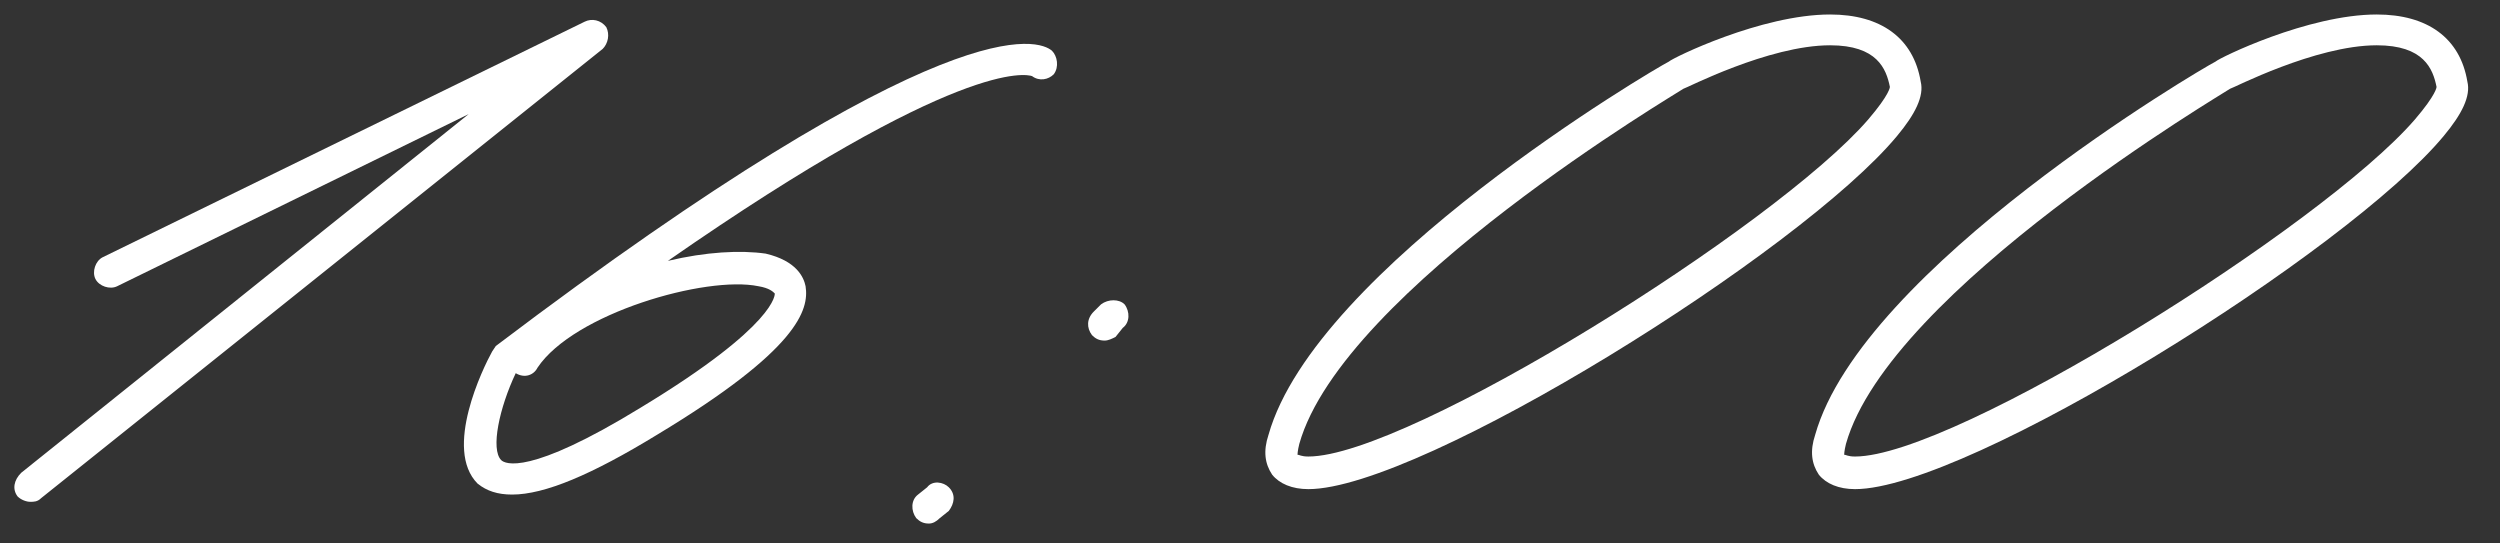 <?xml version="1.0" encoding="UTF-8"?> <svg xmlns="http://www.w3.org/2000/svg" width="69" height="15" viewBox="0 0 69 15" fill="none"><rect x="0" y="0" width="69" height="15" fill="#333333" stroke="none"/><path d="M0.834 13.85C0.734 13.85 0.584 13.8 0.484 13.7C0.334 13.5 0.384 13.25 0.584 13.05L12.934 3.15L3.234 7.9C3.034 8 2.734 7.9 2.634 7.7C2.534 7.5 2.634 7.2 2.834 7.1L16.134 0.6C16.334 0.5 16.584 0.55 16.734 0.75C16.834 0.95 16.784 1.2 16.634 1.35L1.134 13.75C1.034 13.85 0.934 13.85 0.834 13.85Z" fill="white"></path><path d="M14.134 13.65C13.734 13.65 13.434 13.55 13.184 13.35C12.234 12.4 13.334 10.15 13.584 9.7L13.684 9.55C26.234 0.05 28.684 1.1 29.034 1.4C29.184 1.55 29.234 1.85 29.084 2.05C28.934 2.2 28.684 2.25 28.484 2.1C28.334 2.05 26.484 1.6 18.434 7.2C19.484 6.95 20.434 6.9 21.134 7C21.984 7.2 22.184 7.65 22.234 7.9C22.334 8.55 22.034 9.65 18.134 12C16.334 13.1 15.034 13.65 14.134 13.65ZM13.834 12.7C13.934 12.8 14.584 13.15 17.684 11.25C21.484 8.95 21.384 8.1 21.384 8.1C21.334 8.05 21.234 7.95 20.934 7.9C19.484 7.6 15.834 8.65 14.834 10.15C14.734 10.35 14.484 10.45 14.234 10.3C13.784 11.25 13.534 12.4 13.834 12.7Z" fill="white"></path><path d="M30.488 9.4C30.338 9.4 30.238 9.35 30.139 9.25C29.988 9.05 29.988 8.8 30.188 8.6L30.389 8.4C30.588 8.25 30.889 8.25 31.038 8.4C31.189 8.6 31.188 8.9 30.988 9.05L30.788 9.3C30.689 9.35 30.588 9.4 30.488 9.4ZM25.638 14.45C25.488 14.45 25.389 14.4 25.288 14.3C25.139 14.1 25.138 13.8 25.338 13.65L25.588 13.45C25.738 13.25 26.038 13.3 26.188 13.45C26.388 13.65 26.338 13.9 26.188 14.1L25.938 14.3C25.838 14.4 25.738 14.45 25.638 14.45Z" fill="white"></path><path d="M36.111 13.5C35.661 13.5 35.311 13.35 35.111 13.1C34.911 12.8 34.861 12.45 35.011 12C36.311 7.4 45.661 1.9 46.061 1.7C46.161 1.6 48.611 0.4 50.511 0.4C51.911 0.4 52.811 1.05 53.011 2.25C53.111 2.65 52.861 3.15 52.361 3.75C49.711 6.95 39.211 13.5 36.111 13.5ZM36.111 12.6C38.861 12.6 49.011 6.25 51.561 3.3C52.161 2.6 52.161 2.4 52.161 2.4C52.061 1.9 51.811 1.25 50.511 1.25C48.811 1.25 46.511 2.45 46.461 2.45C46.411 2.5 37.061 8 35.861 12.25C35.811 12.45 35.811 12.55 35.811 12.55C35.861 12.55 35.911 12.6 36.111 12.6Z" fill="white"></path><path d="M51.199 13.5C50.749 13.5 50.399 13.35 50.199 13.1C49.999 12.8 49.949 12.45 50.099 12C51.399 7.4 60.749 1.9 61.149 1.7C61.249 1.6 63.699 0.4 65.599 0.4C66.999 0.4 67.899 1.05 68.099 2.25C68.199 2.65 67.949 3.15 67.449 3.75C64.799 6.95 54.299 13.5 51.199 13.5ZM51.199 12.6C53.949 12.6 64.099 6.25 66.649 3.3C67.249 2.6 67.249 2.4 67.249 2.4C67.149 1.9 66.899 1.25 65.599 1.25C63.899 1.25 61.599 2.45 61.549 2.45C61.499 2.5 52.149 8 50.949 12.25C50.899 12.45 50.899 12.55 50.899 12.55C50.949 12.55 50.999 12.6 51.199 12.6Z" fill="white"></path></svg> 